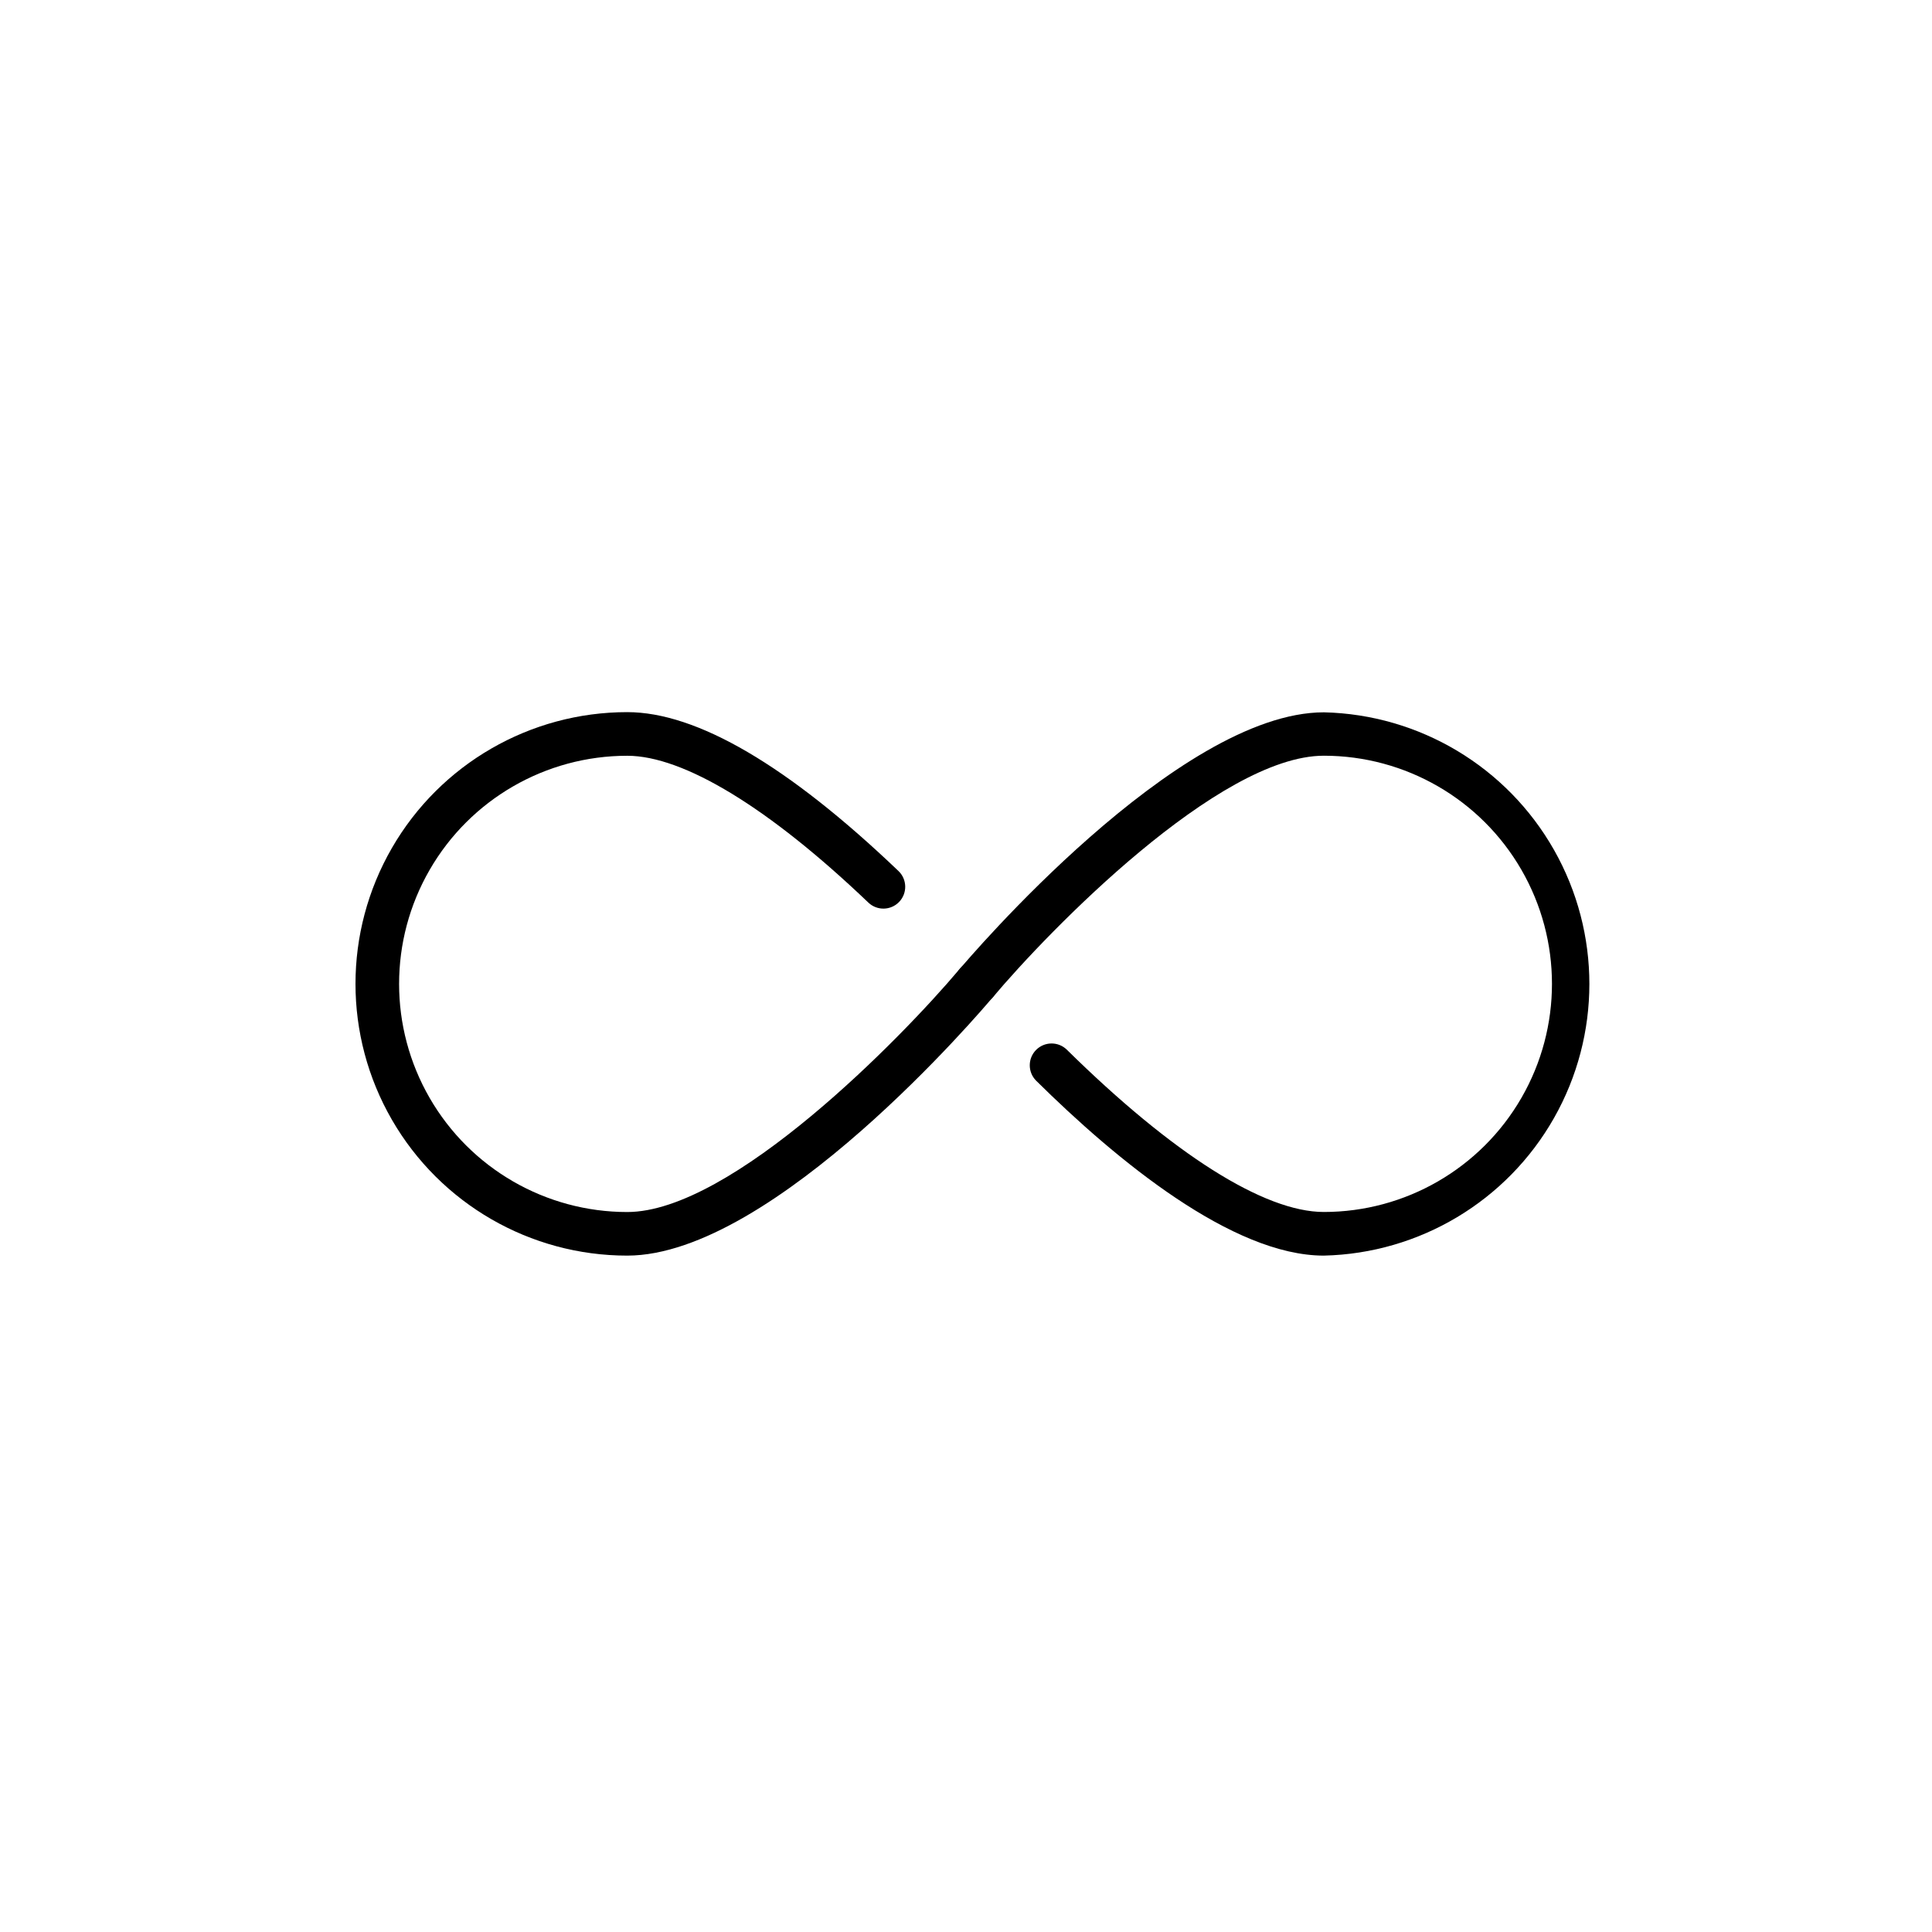 <?xml version="1.0" encoding="UTF-8"?>
<!-- Uploaded to: SVG Repo, www.svgrepo.com, Generator: SVG Repo Mixer Tools -->
<svg fill="#000000" width="800px" height="800px" version="1.1" viewBox="144 144 512 512" xmlns="http://www.w3.org/2000/svg">
 <g>
  <path d="m310.22 476.75c-25.727 0-49.5-13.727-62.363-36.008s-12.863-49.73 0-72.012 36.637-36.008 62.363-36.008c18.453 0 42.637 14.168 71.883 42.105 2.309 2.207 2.394 5.867 0.188 8.176-2.203 2.309-5.863 2.394-8.172 0.188-26.262-25.09-48.945-38.906-63.895-38.906h-0.004c-21.598 0-41.559 11.523-52.355 30.23-10.801 18.703-10.801 41.75 0 60.457 10.797 18.703 30.758 30.227 52.355 30.227 27.711 0 72.852-46.324 87.891-64.172 0.949-1.285 2.391-2.117 3.977-2.301 1.586-0.188 3.18 0.293 4.398 1.324 1.223 1.031 1.961 2.519 2.043 4.113 0.086 1.598-0.496 3.156-1.602 4.309-2.328 2.781-57.898 68.277-96.707 68.277z"/>
  <path d="m494.83 476.75c-24.219 0-54.852-25.191-76.289-46.402-2.199-2.254-2.191-5.856 0.023-8.098 2.215-2.242 5.816-2.297 8.102-0.125 28.125 27.711 52.332 43.062 68.164 43.062 21.598 0 41.559-11.523 52.355-30.227 10.801-18.707 10.801-41.754 0-60.461-10.797-18.703-30.758-30.227-52.355-30.227-27.785 0-72.875 46.324-87.902 64.234-2.113 2.199-5.57 2.383-7.898 0.414-2.332-1.969-2.731-5.406-0.918-7.856 2.344-2.785 57.938-68.293 96.742-68.293 25.328 0.586 48.484 14.434 60.98 36.473 12.492 22.039 12.488 49.02-0.016 71.055-12.5 22.031-35.66 35.875-60.988 36.449z"/>
 </g>
</svg>